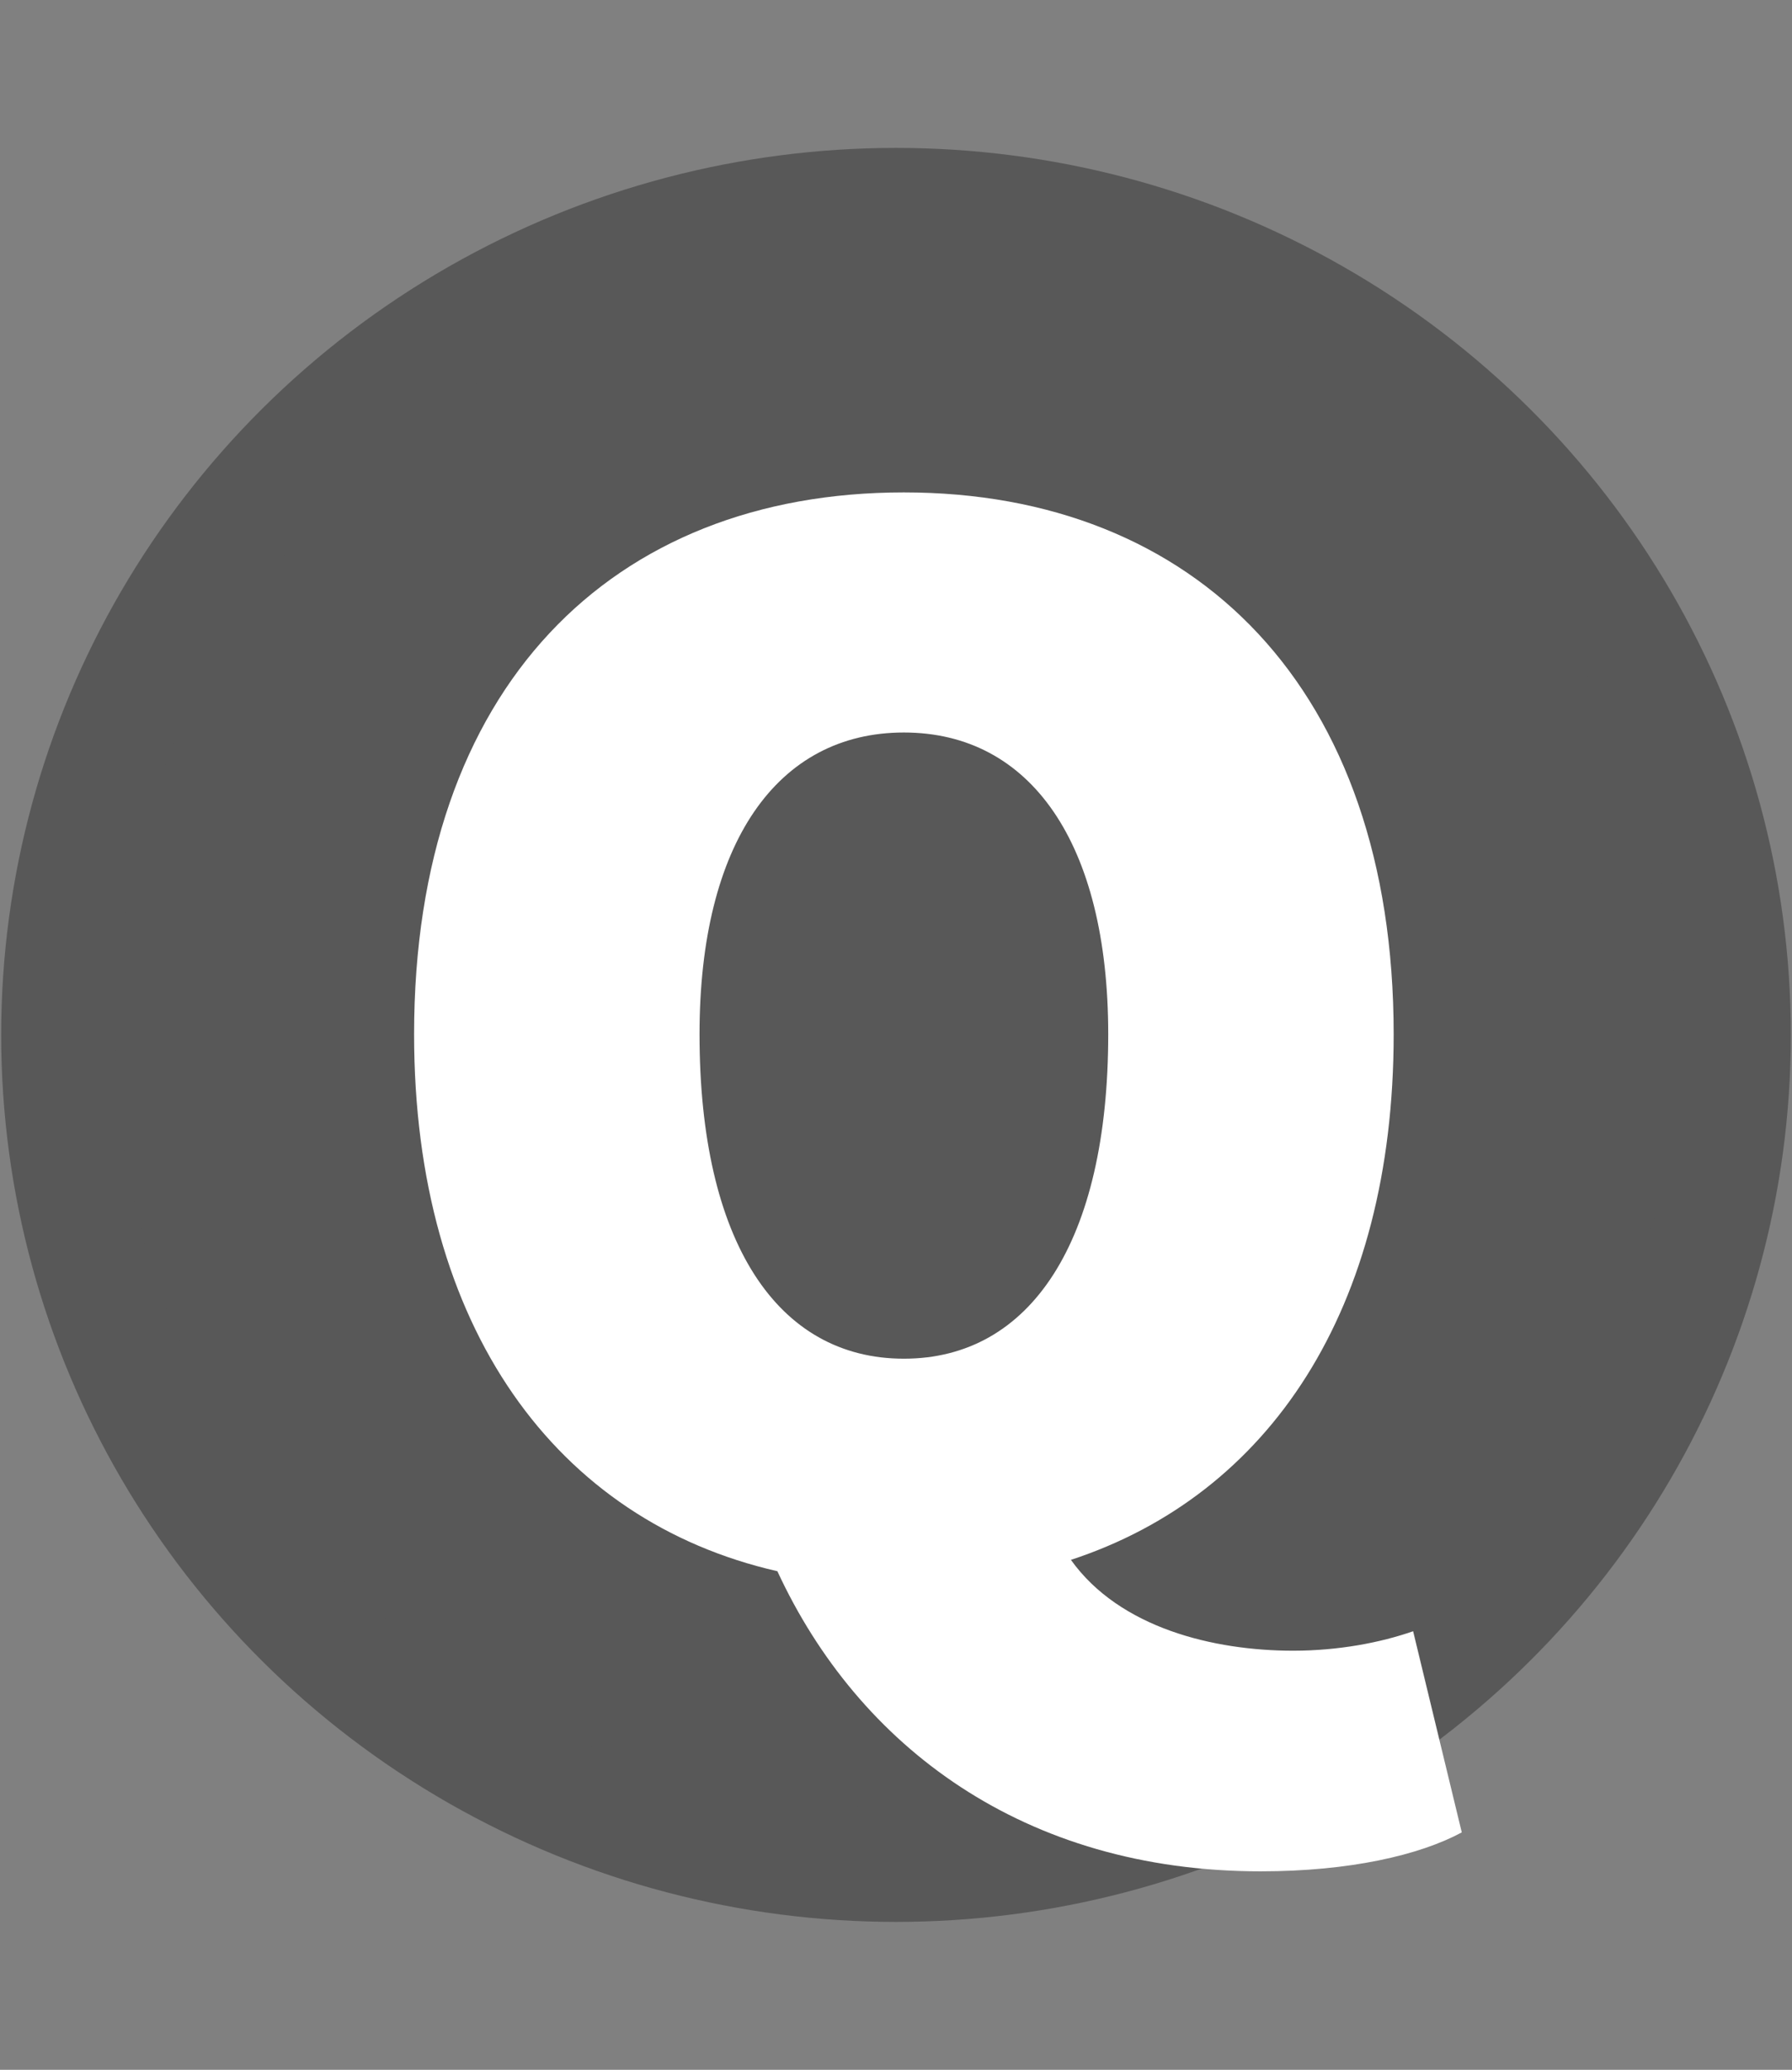 <?xml version="1.0" encoding="UTF-8" standalone="no"?>
<svg
   xmlns:dc="http://purl.org/dc/elements/1.1/"
   xmlns:cc="http://creativecommons.org/ns#"
   xmlns:rdf="http://www.w3.org/1999/02/22-rdf-syntax-ns#"
   xmlns:svg="http://www.w3.org/2000/svg"
   xmlns="http://www.w3.org/2000/svg"
   xmlns:sodipodi="http://sodipodi.sourceforge.net/DTD/sodipodi-0.dtd"
   xmlns:inkscape="http://www.inkscape.org/namespaces/inkscape"
   version="1.1"
   id="Layer_1"
   x="0px"
   y="0px"
   width="149.167px"
   height="172.243px"
   viewBox="0 0 149.167 172.243"
   enable-background="new 0 0 149.167 172.243"
   xml:space="preserve"
   inkscape:version="0.91 r"
   sodipodi:docname="logo.svg"
   inkscape:export-filename="/Users/mvecera/work/QuConsult/quconsult/images/logo.png"
   inkscape:export-xdpi="299.94531"
   inkscape:export-ydpi="299.94531"><rect x="0" y="0" width="149.167" height="172.243" fill="#808080" stroke="none"/><defs
     id="defs4208" /><sodipodi:namedview
     pagecolor="#ffffff"
     bordercolor="#666666"
     borderopacity="1"
     objecttolerance="10"
     gridtolerance="10"
     guidetolerance="10"
     inkscape:pageopacity="0"
     inkscape:pageshadow="2"
     inkscape:window-width="2560"
     inkscape:window-height="1387"
     id="namedview4206"
     showgrid="false"
     inkscape:zoom="3.7853499"
     inkscape:cx="11.973704"
     inkscape:cy="91.458971"
     inkscape:window-x="0"
     inkscape:window-y="0"
     inkscape:window-maximized="1"
     inkscape:current-layer="layer1" /><g
     inkscape:groupmode="layer"
     id="layer1"
     inkscape:label="Layer 1"><ellipse
       style="opacity:1;fill:#585858;fill-opacity:1;stroke:#585858;stroke-width:9.538;stroke-miterlimit:4;stroke-dasharray:none;stroke-dashoffset:0;stroke-opacity:1"
       id="path4215"
       cx="74.584"
       cy="86.121"
       rx="69.717"
       ry="69.044" /><g
       style="font-style:normal;font-weight:normal;font-size:40px;line-height:125%;font-family:sans-serif;letter-spacing:0px;word-spacing:0px;fill:#ffffff;fill-opacity:1;stroke:none;stroke-width:1px;stroke-linecap:butt;stroke-linejoin:miter;stroke-opacity:1"
       id="text4814"><path
         d="m 75.239,113.066 c -10.53,0 -17.01,-9.72 -17.01,-27 0,-15.93 6.48,-25.11 17.01,-25.11 10.53,0 17.01,9.18 17.01,25.11 0,17.28 -6.48,27 -17.01,27 z m 29.7,42.66 c 7.425,0 13.23,-1.35 16.74,-3.24 l -4.05,-16.74 c -2.7,0.945 -6.21,1.62 -9.99,1.62 -6.615,0 -14.445,-1.89 -18.495,-7.56 16.47,-5.4 26.865,-20.79 26.865,-43.74 0,-28.755 -16.47,-45.09 -40.77,-45.09 -24.3,0 -40.77,16.2 -40.77,45.09 0,24.435 11.88,40.5 30.24,44.685 6.75,14.58 20.52,24.975 40.23,24.975 z"
         style="font-style:normal;font-variant:normal;font-weight:900;font-stretch:normal;font-size:135px;font-family:'Source Sans Pro';-inkscape-font-specification:'Source Sans Pro Heavy';fill:#ffffff;fill-opacity:1"
         id="path4137" /></g></g></svg>